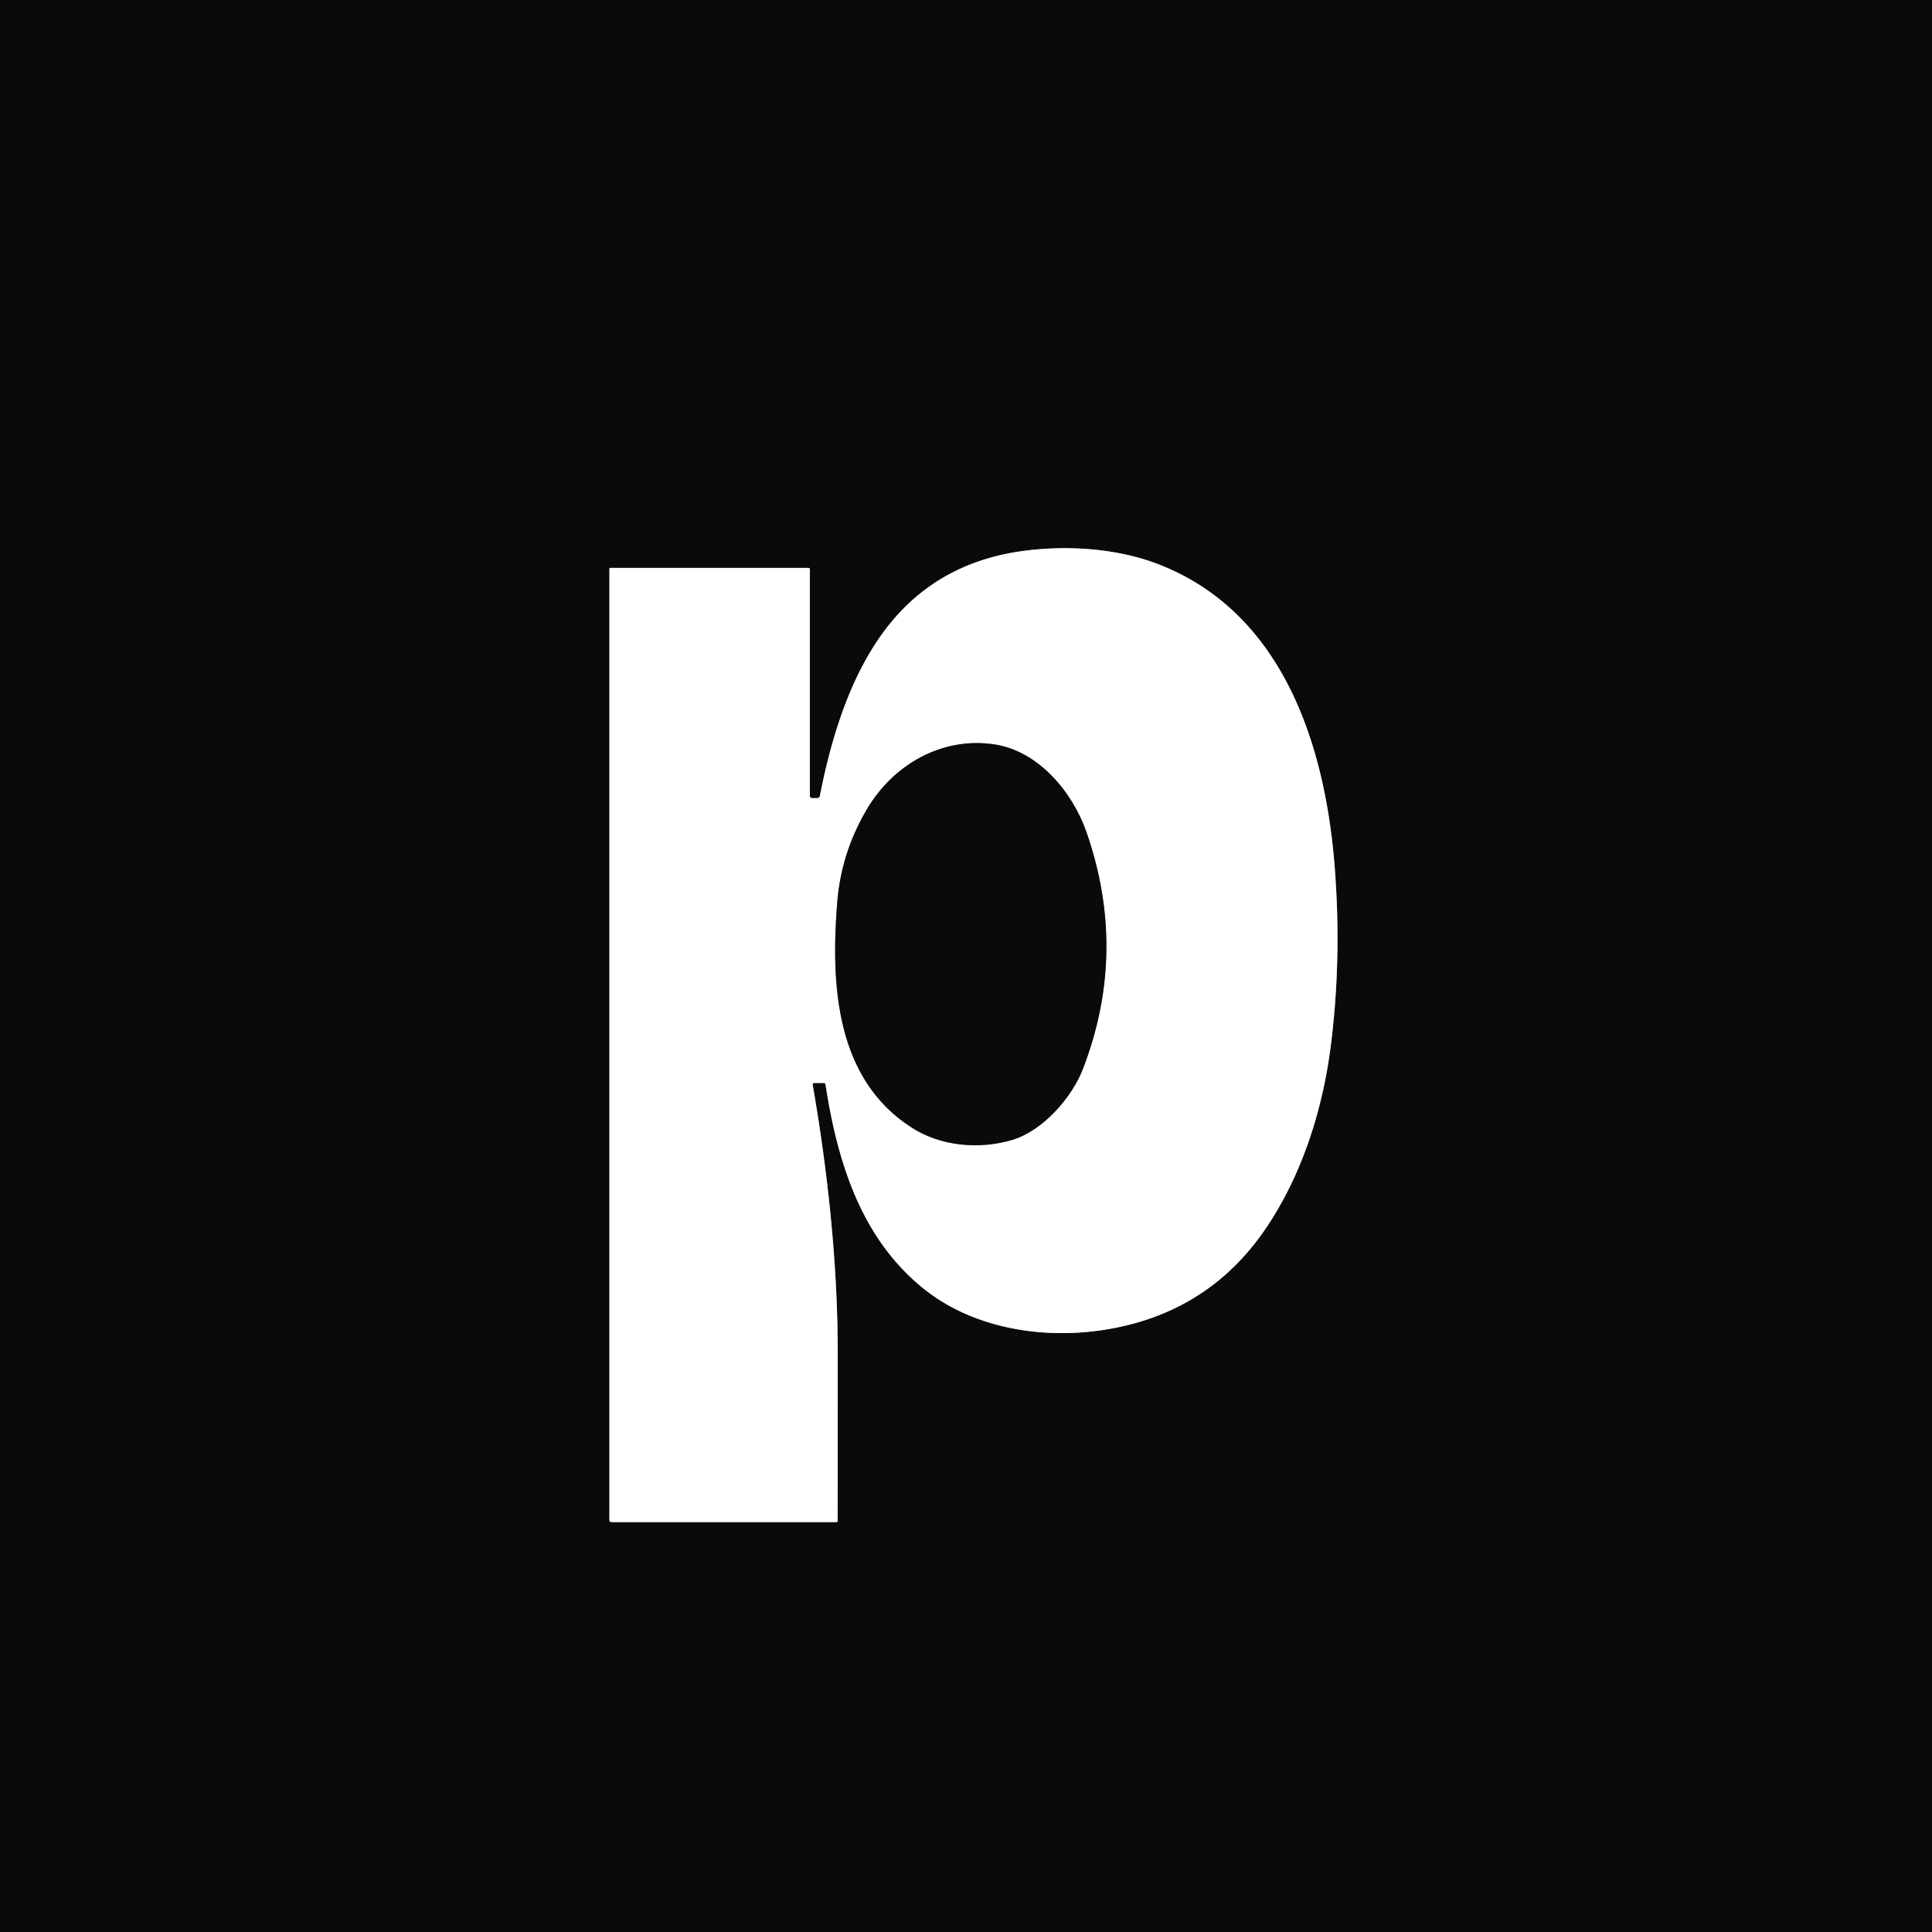<?xml version="1.0" encoding="UTF-8" standalone="no"?>
<!DOCTYPE svg PUBLIC "-//W3C//DTD SVG 1.1//EN" "http://www.w3.org/Graphics/SVG/1.1/DTD/svg11.dtd">
<svg xmlns="http://www.w3.org/2000/svg" version="1.1" viewBox="0.00 0.00 512.00 512.00">
<rect x="0.00" y="0.00" width="512.00" height="512.00" fill="#333333" stroke="none"/>
<g stroke-width="2.00" fill="none" stroke-linecap="butt">
<path stroke="#858585" vector-effect="non-scaling-stroke" d="
  M 218.78 287.46
  C 222.02 308.49 228.37 327.98 244.24 341.08
  C 257.77 352.25 277.00 355.18 294.01 352.19
  Q 320.40 347.55 335.29 325.77
  C 345.05 311.49 350.59 293.93 352.72 276.77
  Q 355.64 253.36 353.63 228.86
  C 351.00 196.81 339.65 162.21 307.06 149.56
  C 296.33 145.40 283.46 144.45 271.75 145.93
  Q 252.95 148.30 240.52 160.19
  C 227.05 173.07 220.79 193.08 217.27 210.93
  Q 217.15 211.50 216.57 211.50
  L 215.27 211.50
  Q 214.62 211.50 214.62 210.86
  L 214.62 150.94
  Q 214.62 150.50 214.19 150.50
  L 161.74 150.50
  A 0.24 0.24 0.0 0 0 161.50 150.74
  L 161.50 402.81
  Q 161.50 403.37 162.06 403.37
  L 221.62 403.37
  Q 221.99 403.37 221.99 403.00
  Q 222.01 386.41 222.01 358.76
  C 222.01 334.78 219.34 310.35 215.37 287.46
  A 0.40 0.39 -4.9 0 1 215.76 287.00
  L 218.24 287.00
  Q 218.70 287.00 218.78 287.46"
/>
<path stroke="#858585" vector-effect="non-scaling-stroke" d="
  M 241.67 298.86
  C 249.34 303.75 259.42 304.70 268.23 302.09
  C 276.41 299.66 284.09 290.80 286.99 283.26
  Q 298.92 252.27 287.98 220.68
  C 284.30 210.03 275.31 199.04 263.50 197.27
  C 249.69 195.19 236.78 202.59 229.81 214.34
  Q 222.93 225.92 221.88 239.11
  C 220.10 261.23 221.55 286.02 241.67 298.86"
/>
</g>
<path fill="#0a0a0a" d="
  M 512.00 0.00
  L 512.00 512.00
  L 0.00 512.00
  L 0.00 0.00
  L 512.00 0.00
  Z
  M 218.78 287.46
  C 222.02 308.49 228.37 327.98 244.24 341.08
  C 257.77 352.25 277.00 355.18 294.01 352.19
  Q 320.40 347.55 335.29 325.77
  C 345.05 311.49 350.59 293.93 352.72 276.77
  Q 355.64 253.36 353.63 228.86
  C 351.00 196.81 339.65 162.21 307.06 149.56
  C 296.33 145.40 283.46 144.45 271.75 145.93
  Q 252.95 148.30 240.52 160.19
  C 227.05 173.07 220.79 193.08 217.27 210.93
  Q 217.15 211.50 216.57 211.50
  L 215.27 211.50
  Q 214.62 211.50 214.62 210.86
  L 214.62 150.94
  Q 214.62 150.50 214.19 150.50
  L 161.74 150.50
  A 0.24 0.24 0.0 0 0 161.50 150.74
  L 161.50 402.81
  Q 161.50 403.37 162.06 403.37
  L 221.62 403.37
  Q 221.99 403.37 221.99 403.00
  Q 222.01 386.41 222.01 358.76
  C 222.01 334.78 219.34 310.35 215.37 287.46
  A 0.40 0.39 -4.9 0 1 215.76 287.00
  L 218.24 287.00
  Q 218.70 287.00 218.78 287.46
  Z"
/>
<path fill="#ffffff" d="
  M 218.78 287.46
  Q 218.70 287.00 218.24 287.00
  L 215.76 287.00
  A 0.40 0.39 -4.9 0 0 215.37 287.46
  C 219.34 310.35 222.01 334.78 222.01 358.76
  Q 222.01 386.41 221.99 403.00
  Q 221.99 403.37 221.62 403.37
  L 162.06 403.37
  Q 161.50 403.37 161.50 402.81
  L 161.50 150.74
  A 0.24 0.24 0.0 0 1 161.74 150.50
  L 214.19 150.50
  Q 214.62 150.50 214.62 150.94
  L 214.62 210.86
  Q 214.62 211.50 215.27 211.50
  L 216.57 211.50
  Q 217.15 211.50 217.27 210.93
  C 220.79 193.08 227.05 173.07 240.52 160.19
  Q 252.95 148.30 271.75 145.93
  C 283.46 144.45 296.33 145.40 307.06 149.56
  C 339.65 162.21 351.00 196.81 353.63 228.86
  Q 355.64 253.36 352.72 276.77
  C 350.59 293.93 345.05 311.49 335.29 325.77
  Q 320.40 347.55 294.01 352.19
  C 277.00 355.18 257.77 352.25 244.24 341.08
  C 228.37 327.98 222.02 308.49 218.78 287.46
  Z
  M 241.67 298.86
  C 249.34 303.75 259.42 304.70 268.23 302.09
  C 276.41 299.66 284.09 290.80 286.99 283.26
  Q 298.92 252.27 287.98 220.68
  C 284.30 210.03 275.31 199.04 263.50 197.27
  C 249.69 195.19 236.78 202.59 229.81 214.34
  Q 222.93 225.92 221.88 239.11
  C 220.10 261.23 221.55 286.02 241.67 298.86
  Z"
/>
<path fill="#0a0a0a" d="
  M 241.67 298.86
  C 221.55 286.02 220.10 261.23 221.88 239.11
  Q 222.93 225.92 229.81 214.34
  C 236.78 202.59 249.69 195.19 263.50 197.27
  C 275.31 199.04 284.30 210.03 287.98 220.68
  Q 298.92 252.27 286.99 283.26
  C 284.09 290.80 276.41 299.66 268.23 302.09
  C 259.42 304.70 249.34 303.75 241.67 298.86
  Z"
/>
</svg>
